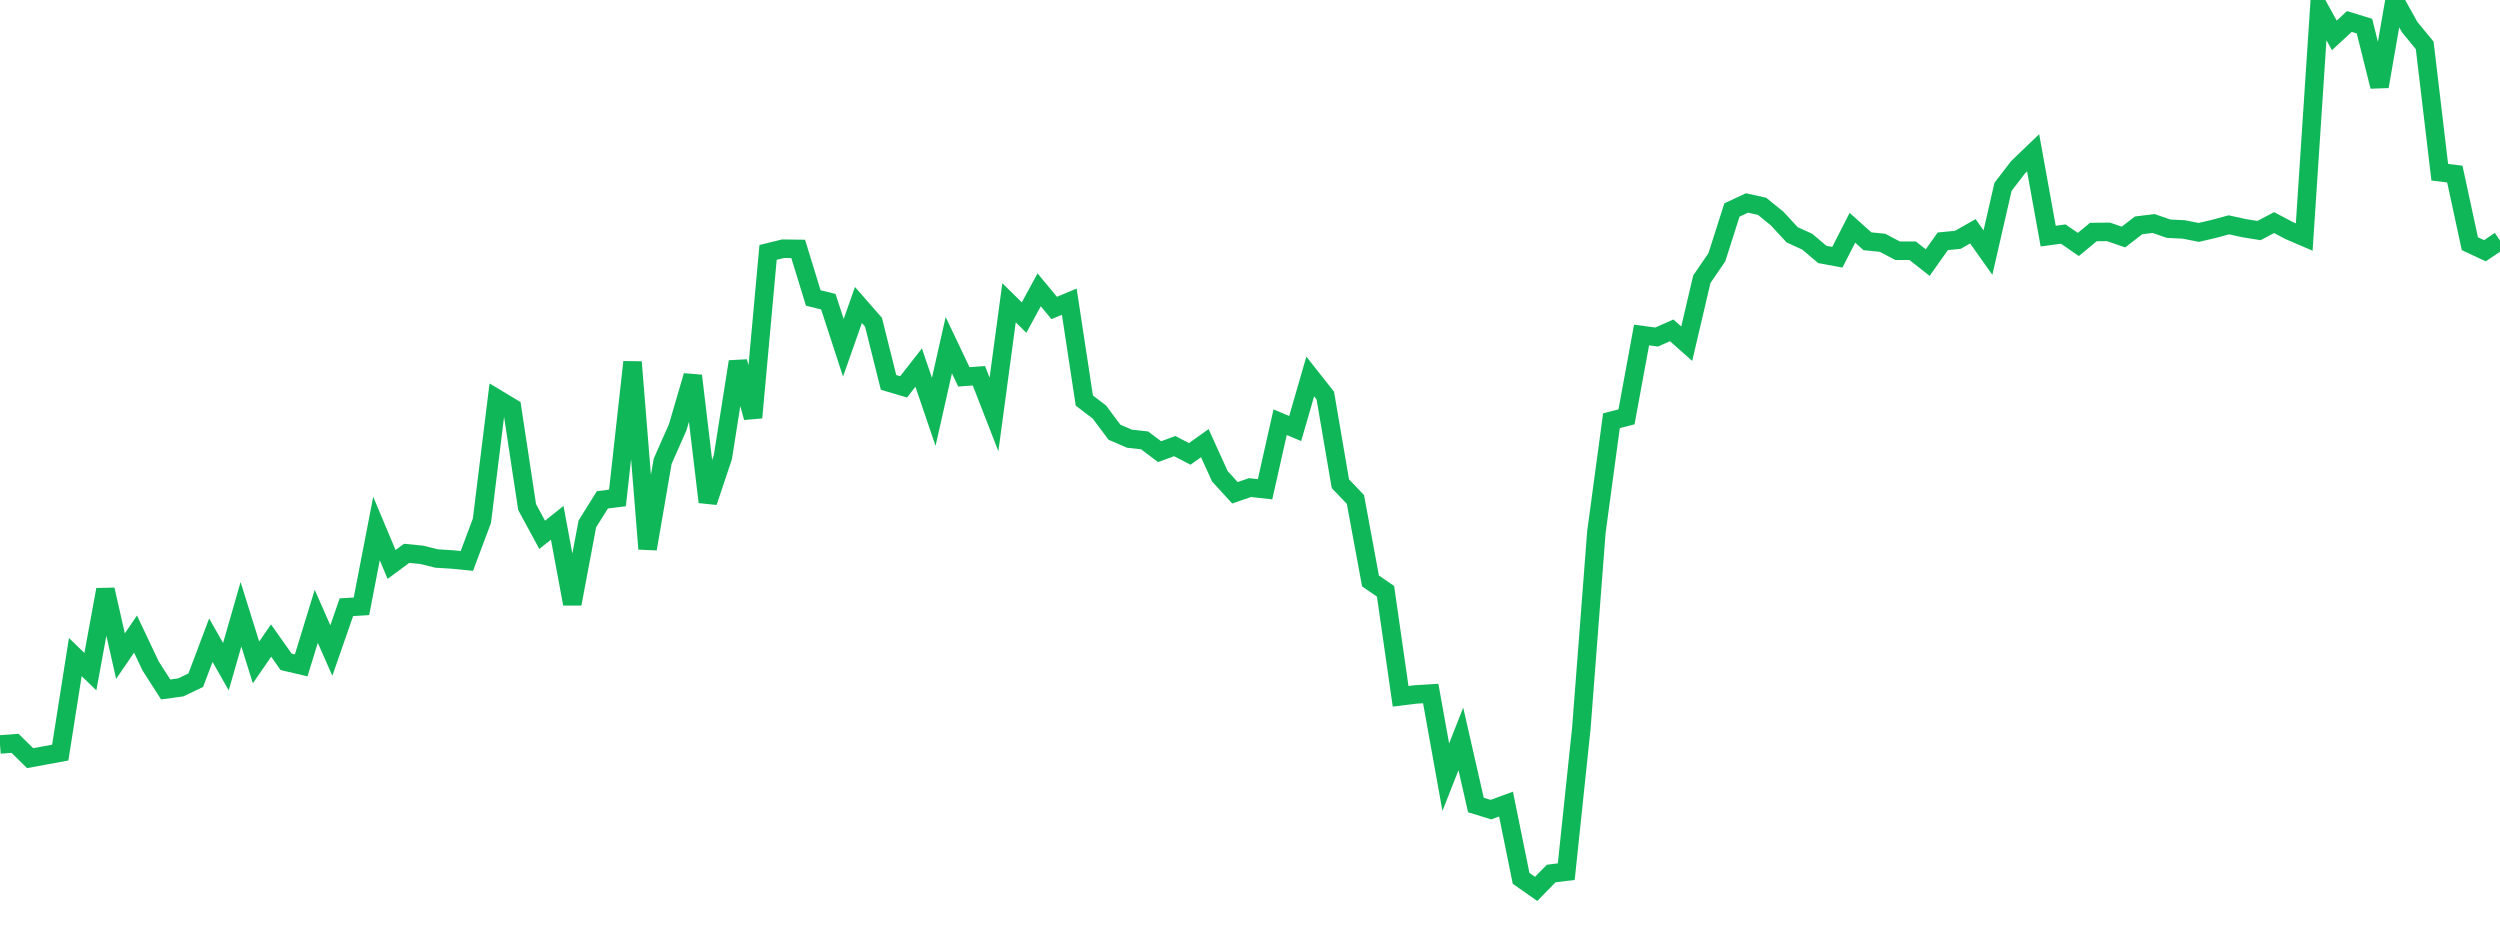 <?xml version="1.0" standalone="no"?>
<!DOCTYPE svg PUBLIC "-//W3C//DTD SVG 1.1//EN" "http://www.w3.org/Graphics/SVG/1.1/DTD/svg11.dtd">
<svg width="135" height="50" viewBox="0 0 135 50" preserveAspectRatio="none" class="sparkline" xmlns="http://www.w3.org/2000/svg"
xmlns:xlink="http://www.w3.org/1999/xlink"><path  class="sparkline--line" d="M 0 40.2 L 0 40.2 L 0.813 40.14 L 1.627 40.94 L 2.44 40.79 L 3.253 40.64 L 4.066 35.48 L 4.88 36.27 L 5.693 31.84 L 6.506 35.43 L 7.319 34.24 L 8.133 35.96 L 8.946 37.23 L 9.759 37.12 L 10.572 36.73 L 11.386 34.57 L 12.199 36 L 13.012 33.17 L 13.825 35.77 L 14.639 34.59 L 15.452 35.74 L 16.265 35.93 L 17.078 33.28 L 17.892 35.13 L 18.705 32.79 L 19.518 32.74 L 20.331 28.54 L 21.145 30.48 L 21.958 29.88 L 22.771 29.96 L 23.584 30.16 L 24.398 30.21 L 25.211 30.29 L 26.024 28.12 L 26.837 21.53 L 27.651 22.02 L 28.464 27.38 L 29.277 28.88 L 30.09 28.23 L 30.904 32.61 L 31.717 28.29 L 32.53 26.99 L 33.343 26.89 L 34.157 19.55 L 34.97 29.64 L 35.783 24.91 L 36.596 23.07 L 37.41 20.29 L 38.223 27.11 L 39.036 24.68 L 39.849 19.53 L 40.663 22.55 L 41.476 13.63 L 42.289 13.43 L 43.102 13.44 L 43.916 16.09 L 44.729 16.29 L 45.542 18.78 L 46.355 16.47 L 47.169 17.4 L 47.982 20.65 L 48.795 20.89 L 49.608 19.85 L 50.422 22.24 L 51.235 18.64 L 52.048 20.35 L 52.861 20.29 L 53.675 22.38 L 54.488 16.35 L 55.301 17.15 L 56.114 15.65 L 56.928 16.63 L 57.741 16.29 L 58.554 21.63 L 59.367 22.25 L 60.181 23.34 L 60.994 23.69 L 61.807 23.78 L 62.62 24.39 L 63.434 24.09 L 64.247 24.51 L 65.06 23.93 L 65.873 25.72 L 66.687 26.61 L 67.5 26.33 L 68.313 26.42 L 69.127 22.8 L 69.94 23.14 L 70.753 20.33 L 71.566 21.36 L 72.38 26.12 L 73.193 26.97 L 74.006 31.37 L 74.819 31.93 L 75.633 37.6 L 76.446 37.5 L 77.259 37.45 L 78.072 41.97 L 78.886 39.9 L 79.699 43.47 L 80.512 43.72 L 81.325 43.42 L 82.139 47.43 L 82.952 48 L 83.765 47.17 L 84.578 47.07 L 85.392 39.33 L 86.205 28.73 L 87.018 22.72 L 87.831 22.51 L 88.645 18.09 L 89.458 18.2 L 90.271 17.84 L 91.084 18.56 L 91.898 15.08 L 92.711 13.89 L 93.524 11.34 L 94.337 10.96 L 95.151 11.14 L 95.964 11.8 L 96.777 12.68 L 97.59 13.05 L 98.404 13.74 L 99.217 13.89 L 100.03 12.3 L 100.843 13.03 L 101.657 13.11 L 102.47 13.54 L 103.283 13.54 L 104.096 14.18 L 104.91 13.03 L 105.723 12.95 L 106.536 12.49 L 107.349 13.64 L 108.163 10.09 L 108.976 9.03 L 109.789 8.25 L 110.602 12.75 L 111.416 12.64 L 112.229 13.2 L 113.042 12.53 L 113.855 12.52 L 114.669 12.8 L 115.482 12.17 L 116.295 12.07 L 117.108 12.35 L 117.922 12.39 L 118.735 12.55 L 119.548 12.36 L 120.361 12.14 L 121.175 12.32 L 121.988 12.45 L 122.801 12.02 L 123.614 12.45 L 124.428 12.8 L 125.241 0.44 L 126.054 1.91 L 126.867 1.16 L 127.681 1.41 L 128.494 4.67 L 129.307 0 L 130.12 1.46 L 130.934 2.45 L 131.747 9.3 L 132.56 9.4 L 133.373 13.16 L 134.187 13.54 L 135 12.99" fill="none" stroke-width="1" stroke="#10b759"></path></svg>